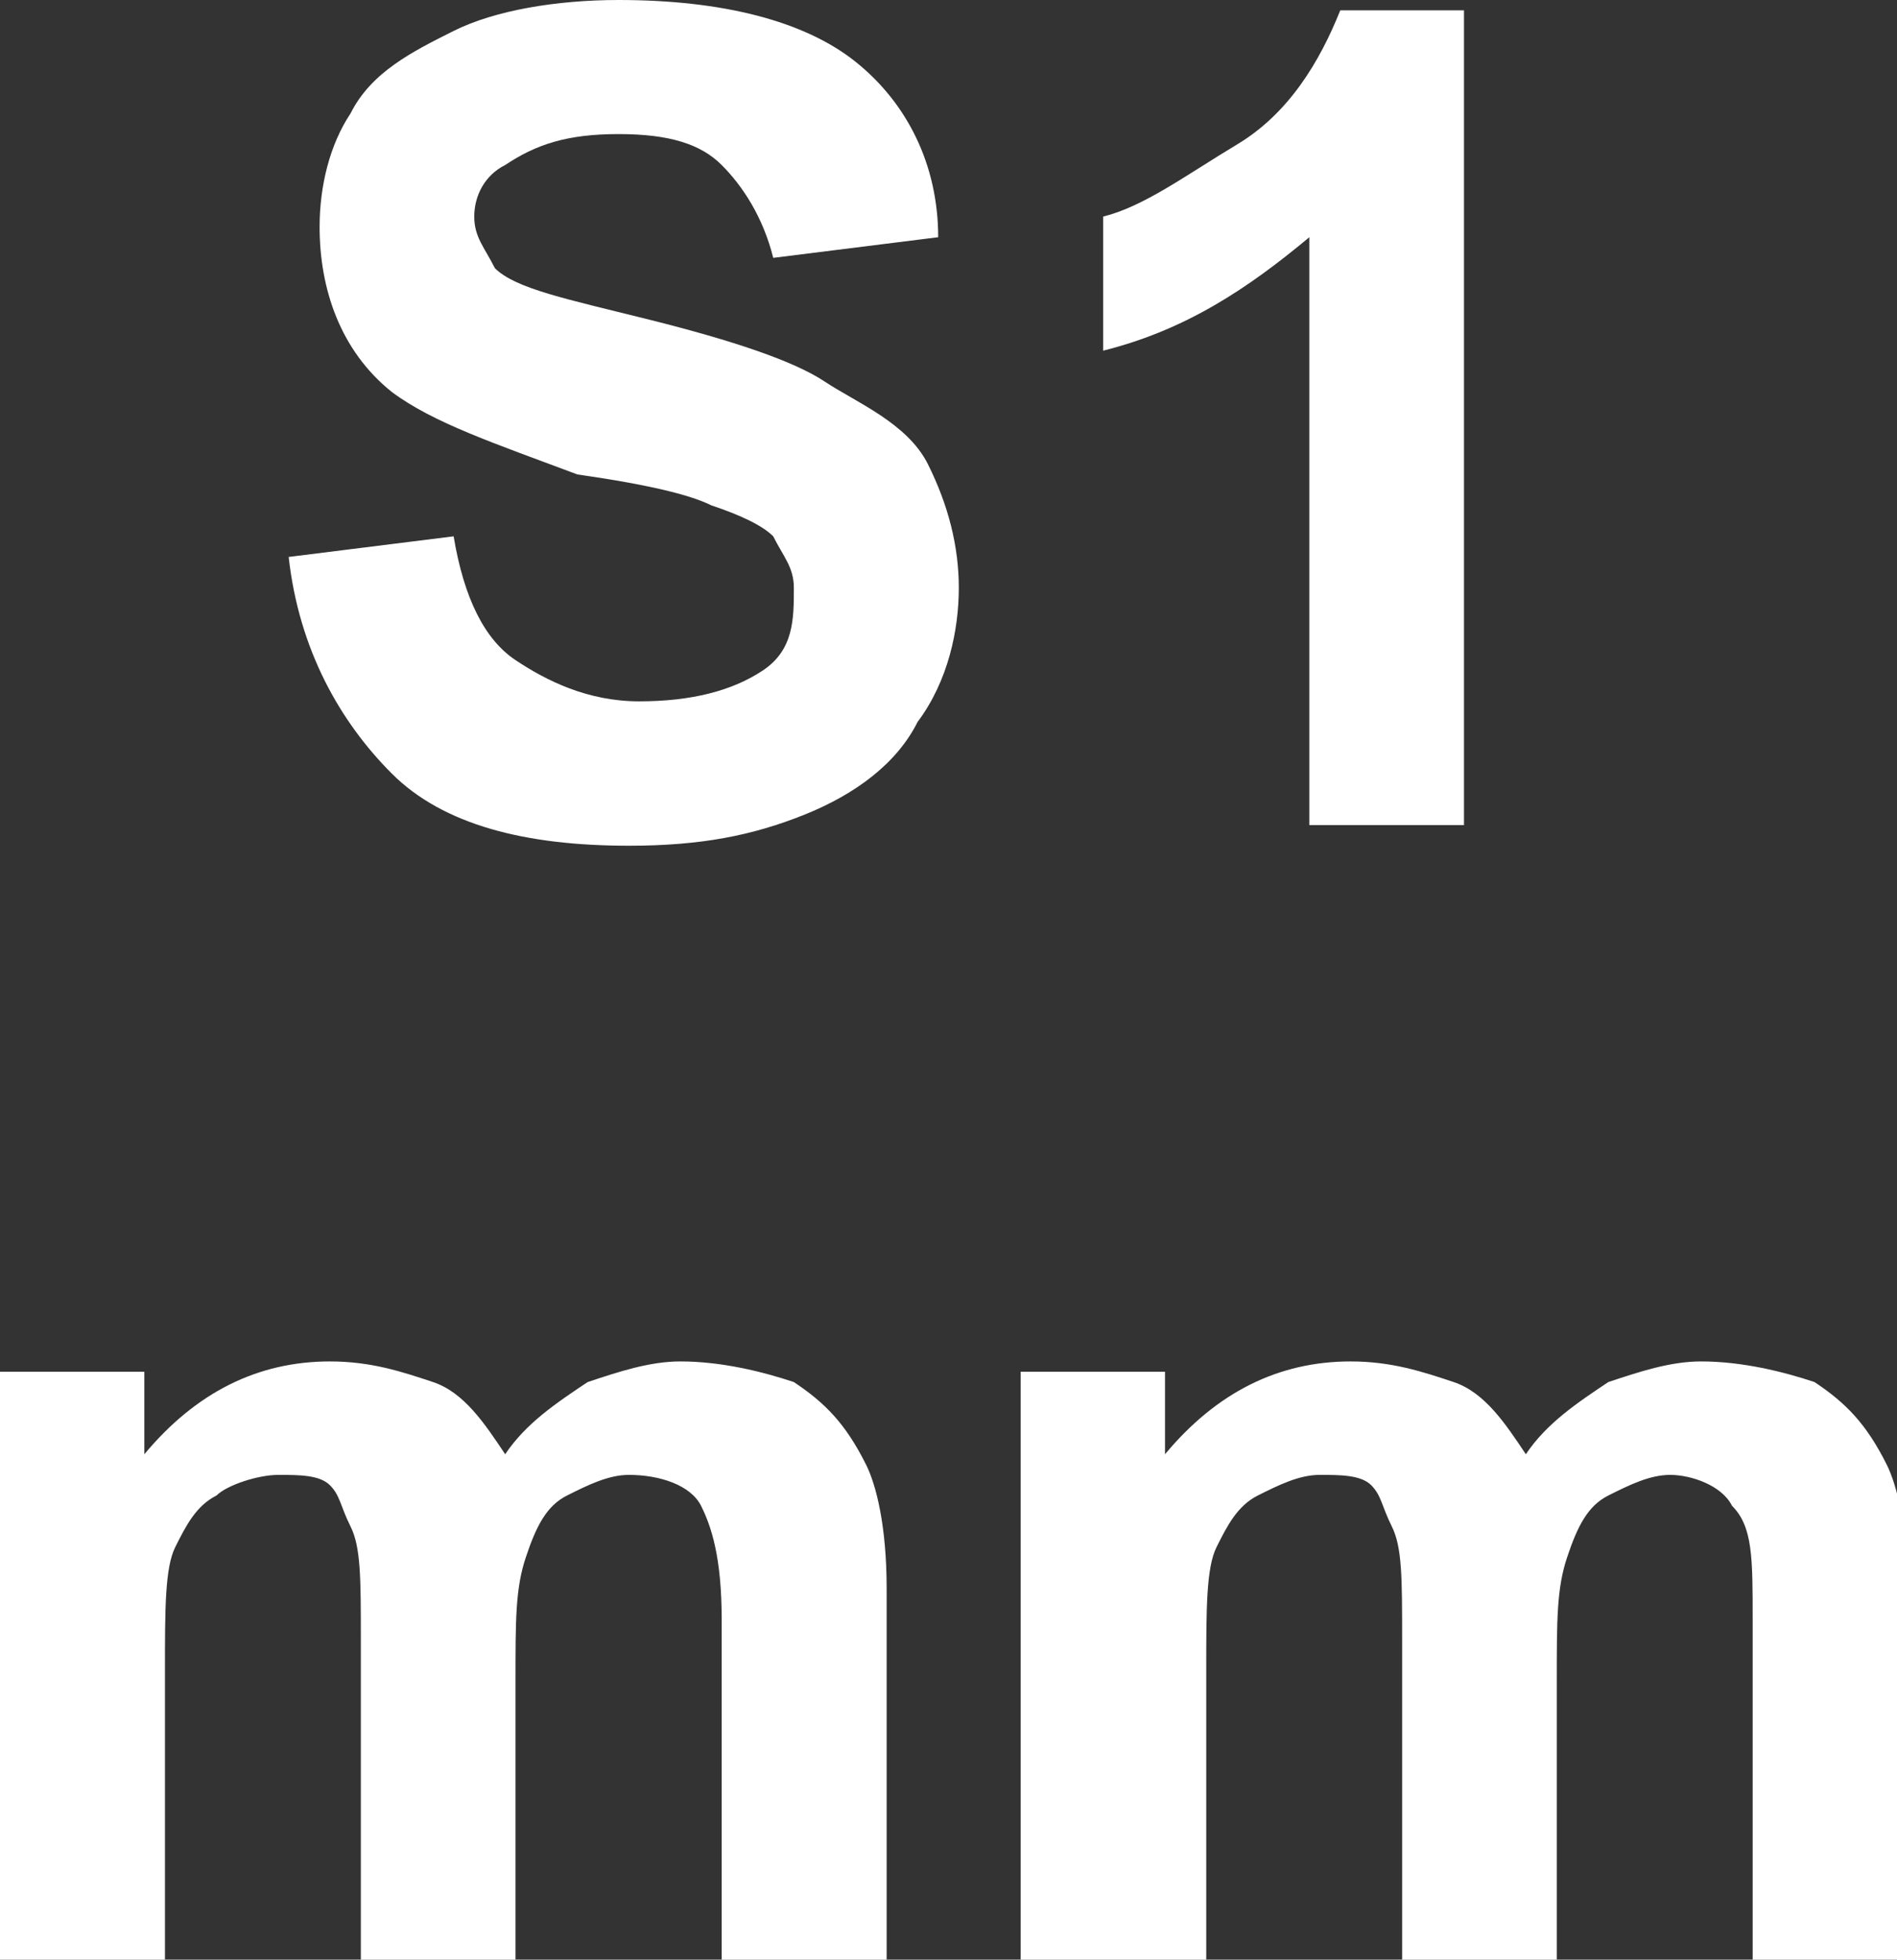 <?xml version="1.0" encoding="utf-8"?>
<!-- Generator: Adobe Illustrator 27.2.0, SVG Export Plug-In . SVG Version: 6.00 Build 0)  -->
<svg version="1.1" id="_圖層_1" xmlns="http://www.w3.org/2000/svg" xmlns:xlink="http://www.w3.org/1999/xlink" x="0px" y="0px"
	 viewBox="0 0 18.4 19" style="enable-background:new 0 0 18.4 19;" xml:space="preserve">
<rect x="0" y="0" width="18.4" height="19" fill="#333333" stroke="none"/>
<style type="text/css">
	.st0{fill:#FFFFFF;}
</style>
<g>
	<g>
		<path class="st0" d="M2.8,5.4l1.6-0.2C4.5,5.8,4.7,6.2,5,6.4c0.3,0.2,0.7,0.4,1.2,0.4c0.5,0,0.9-0.1,1.2-0.3S7.7,6,7.7,5.7
			c0-0.2-0.1-0.3-0.2-0.5C7.4,5.1,7.2,5,6.9,4.9C6.7,4.8,6.3,4.7,5.6,4.6C4.8,4.3,4.2,4.1,3.8,3.8c-0.5-0.4-0.7-1-0.7-1.6
			c0-0.4,0.1-0.8,0.3-1.1c0.2-0.4,0.6-0.6,1-0.8S5.4,0,6,0c1,0,1.8,0.2,2.3,0.6s0.8,1,0.8,1.7L7.5,2.5C7.4,2.1,7.2,1.8,7,1.6
			C6.8,1.4,6.5,1.3,6,1.3S5.2,1.4,4.9,1.6C4.7,1.7,4.6,1.9,4.6,2.1c0,0.2,0.1,0.3,0.2,0.5c0.2,0.2,0.7,0.3,1.5,0.5
			c0.8,0.2,1.4,0.4,1.7,0.6S8.8,4.1,9,4.5s0.3,0.8,0.3,1.2c0,0.4-0.1,0.9-0.4,1.3C8.7,7.4,8.3,7.7,7.8,7.9c-0.5,0.2-1,0.3-1.7,0.3
			c-1,0-1.8-0.2-2.3-0.7S2.9,6.3,2.8,5.4L2.8,5.4z"/>
		<path class="st0" d="M14.2,8h-1.5V2.3c-0.6,0.5-1.2,0.9-2,1.1V2.1C11.1,2,11.5,1.7,12,1.4s0.8-0.8,1-1.3h1.2L14.2,8L14.2,8z"/>
		<path class="st0" d="M0,13.3h1.4v0.8c0.5-0.6,1.1-0.9,1.8-0.9c0.4,0,0.7,0.1,1,0.2s0.5,0.4,0.7,0.7c0.2-0.3,0.5-0.5,0.8-0.7
			c0.3-0.1,0.6-0.2,0.9-0.2c0.4,0,0.8,0.1,1.1,0.2c0.3,0.2,0.5,0.4,0.7,0.8c0.1,0.2,0.2,0.6,0.2,1.2V19H7v-3.3
			c0-0.6-0.1-0.9-0.2-1.1c-0.1-0.2-0.4-0.3-0.7-0.3c-0.2,0-0.4,0.1-0.6,0.2c-0.2,0.1-0.3,0.3-0.4,0.6S5,15.7,5,16.3V19H3.5v-3.1
			c0-0.6,0-0.9-0.1-1.1s-0.1-0.3-0.2-0.4s-0.3-0.1-0.5-0.1c-0.2,0-0.5,0.1-0.6,0.2c-0.2,0.1-0.3,0.3-0.4,0.5
			c-0.1,0.2-0.1,0.6-0.1,1.2V19H0C0,19,0,13.3,0,13.3z"/>
		<path class="st0" d="M9.9,13.3h1.4v0.8c0.5-0.6,1.1-0.9,1.8-0.9c0.4,0,0.7,0.1,1,0.2s0.5,0.4,0.7,0.7c0.2-0.3,0.5-0.5,0.8-0.7
			c0.3-0.1,0.6-0.2,0.9-0.2c0.4,0,0.8,0.1,1.1,0.2c0.3,0.2,0.5,0.4,0.7,0.8c0.1,0.2,0.2,0.6,0.2,1.2V19h-1.5v-3.3
			c0-0.6,0-0.9-0.2-1.1c-0.1-0.2-0.4-0.3-0.6-0.3c-0.2,0-0.4,0.1-0.6,0.2c-0.2,0.1-0.3,0.3-0.4,0.6s-0.1,0.6-0.1,1.2V19h-1.5v-3.1
			c0-0.6,0-0.9-0.1-1.1s-0.1-0.3-0.2-0.4s-0.3-0.1-0.5-0.1c-0.2,0-0.4,0.1-0.6,0.2c-0.2,0.1-0.3,0.3-0.4,0.5s-0.1,0.6-0.1,1.2V19
			H9.9C9.9,19,9.9,13.3,9.9,13.3z"/>
	</g>
</g>
</svg>

